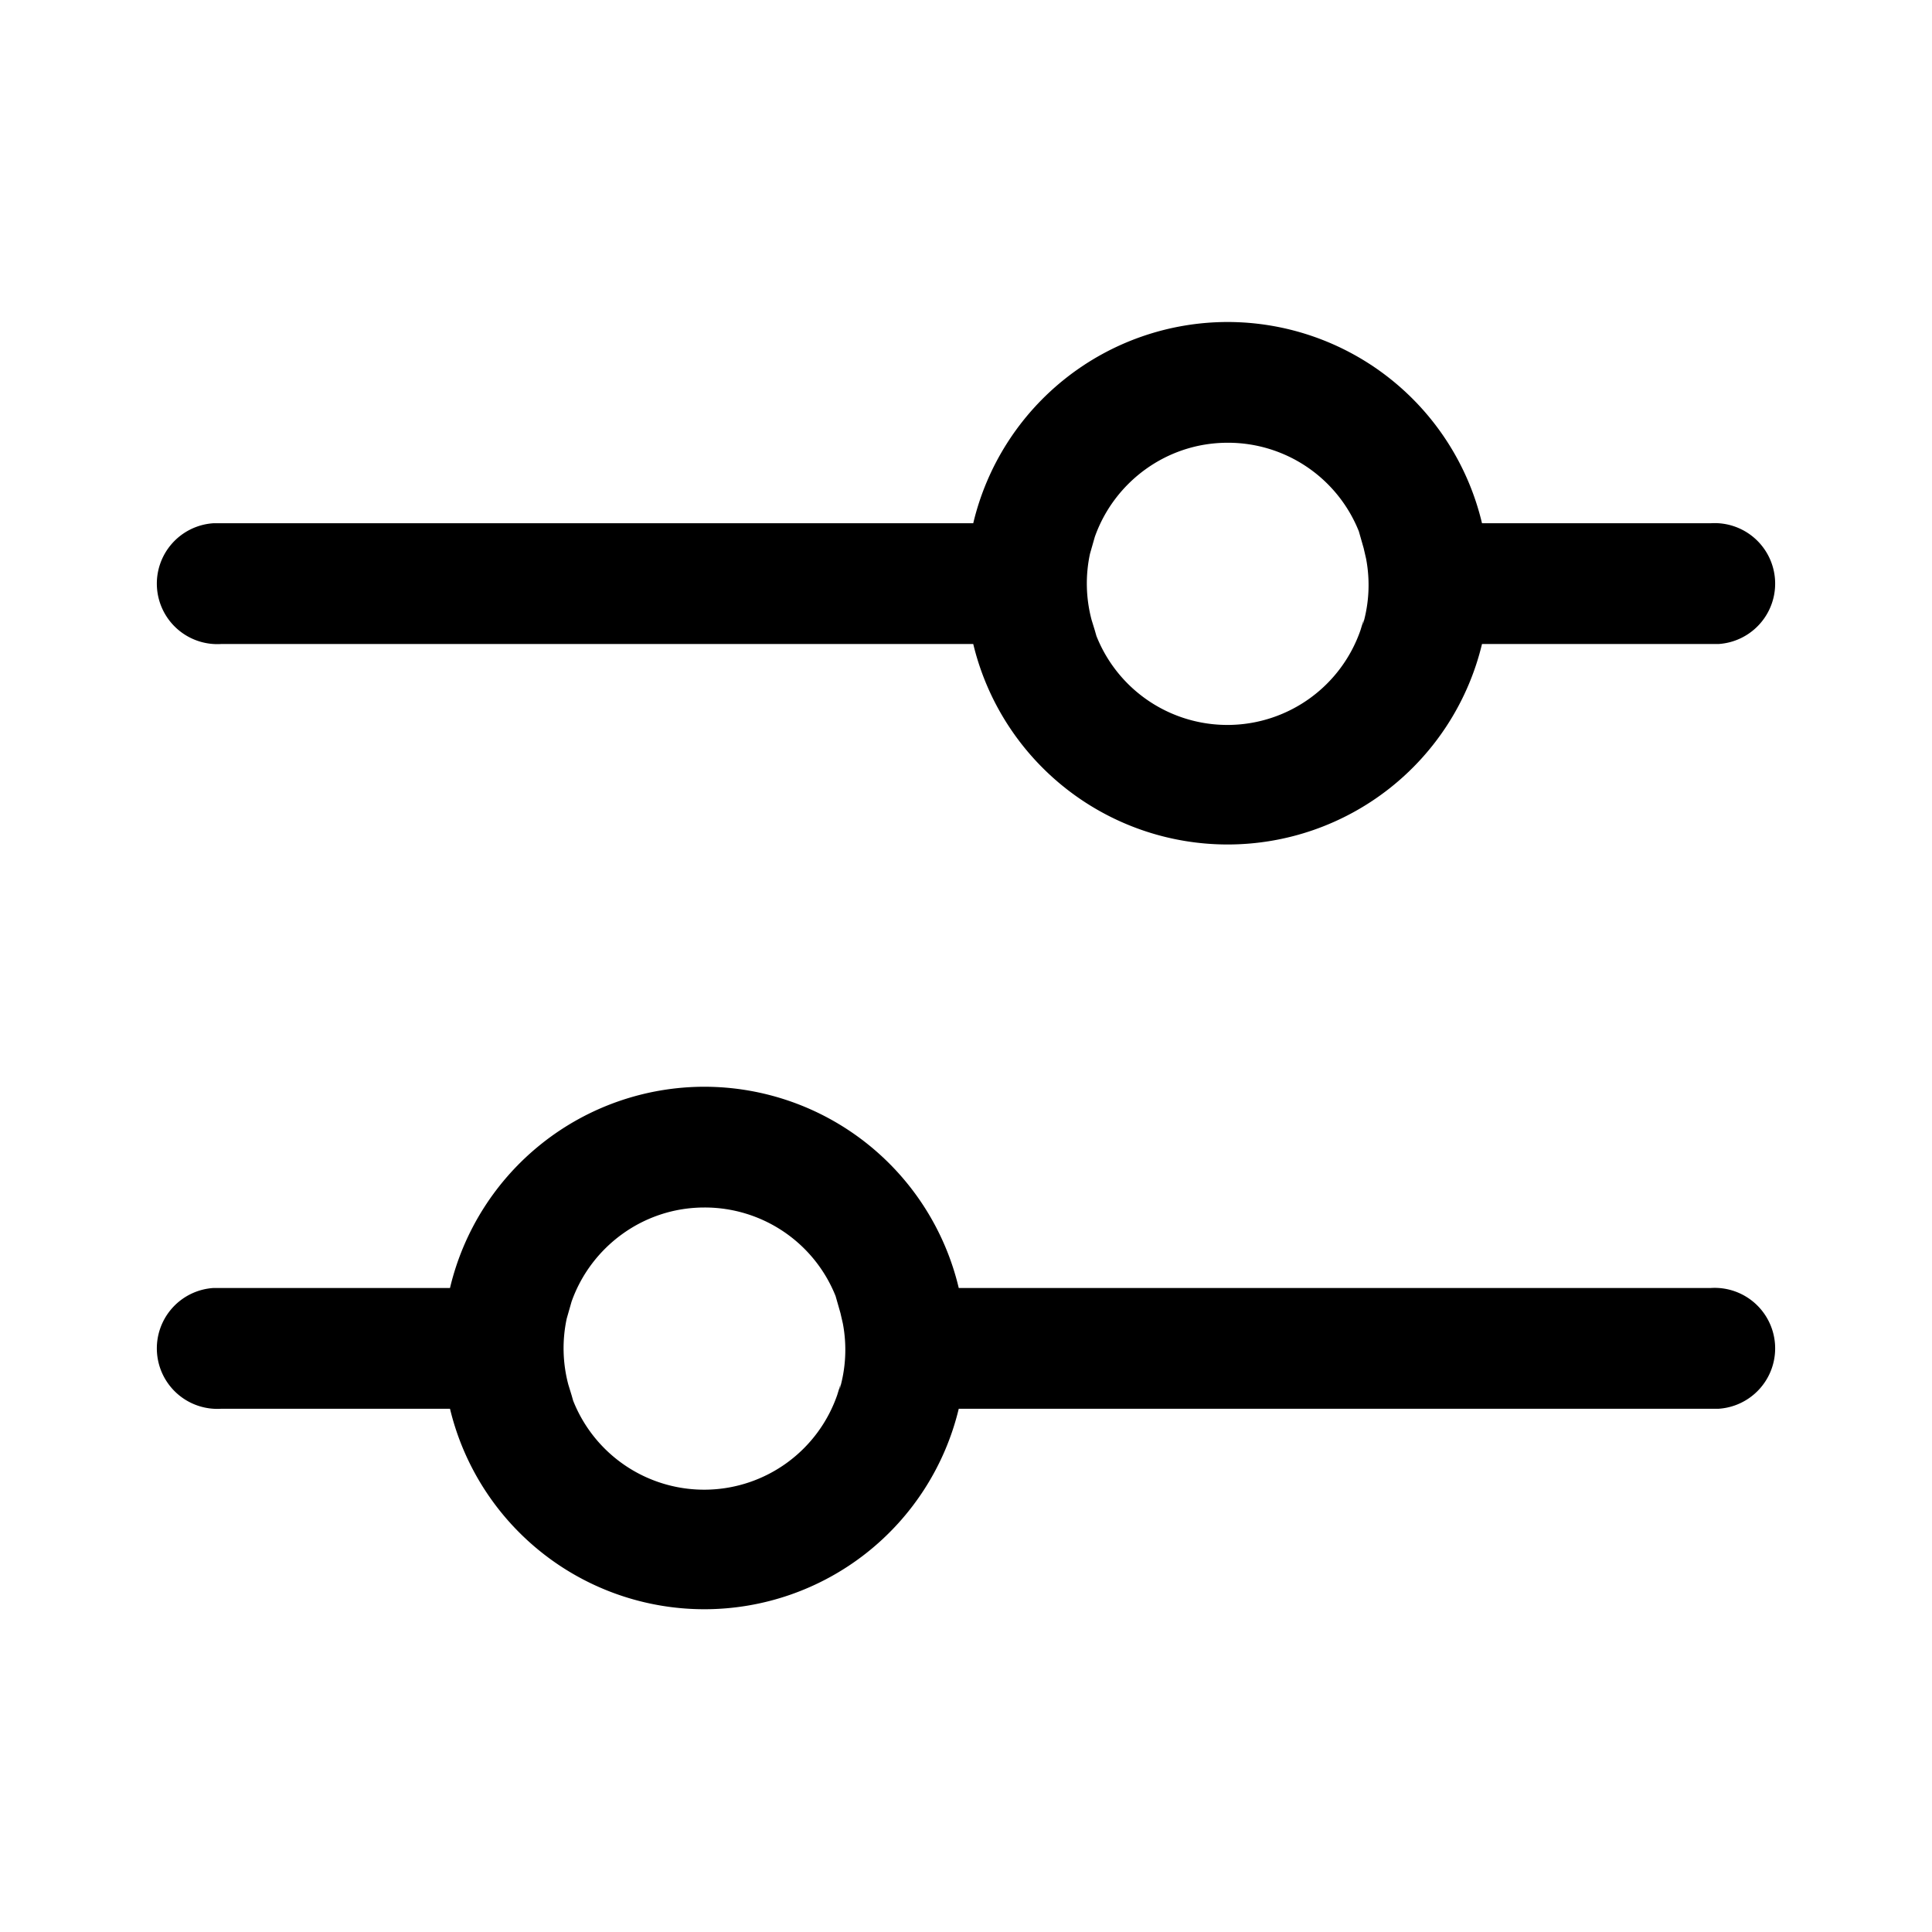 <svg width="24" height="24" viewBox="0 0 24 24" xmlns="http://www.w3.org/2000/svg"><path d="M8.75 13.5a3.25 3.25 0 0 1 3.16 2.5h9.34a.75.75 0 0 1 .1 1.5h-9.44a3.25 3.25 0 0 1-6.32 0H2.75a.75.75 0 0 1-.1-1.5h2.94a3.25 3.25 0 0 1 3.16-2.5Zm0 1.5c-.76 0-1.41.49-1.65 1.17l-.02.07-.04.14a1.76 1.76 0 0 0 .02.82l.04.13.02.07a1.75 1.75 0 0 0 3.28-.07l.04-.13-.01.06a1.75 1.75 0 0 0 .04-.82l-.03-.13-.02-.07-.04-.14A1.75 1.75 0 0 0 8.75 15Zm6.5-11a3.25 3.25 0 0 1 3.16 2.5h2.84a.75.75 0 0 1 .1 1.5h-2.94a3.25 3.25 0 0 1-6.32 0H2.75a.75.75 0 0 1-.1-1.5h9.44A3.25 3.25 0 0 1 15.25 4Zm0 1.5c-.76 0-1.41.49-1.65 1.17l-.02.07-.04.14a1.76 1.76 0 0 0 .02.82l.04.13.02.07a1.75 1.75 0 0 0 3.28-.07l.04-.13-.01.06a1.75 1.75 0 0 0 .04-.82l-.03-.13-.02-.07-.04-.14a1.75 1.75 0 0 0-1.63-1.1Z"/></svg>